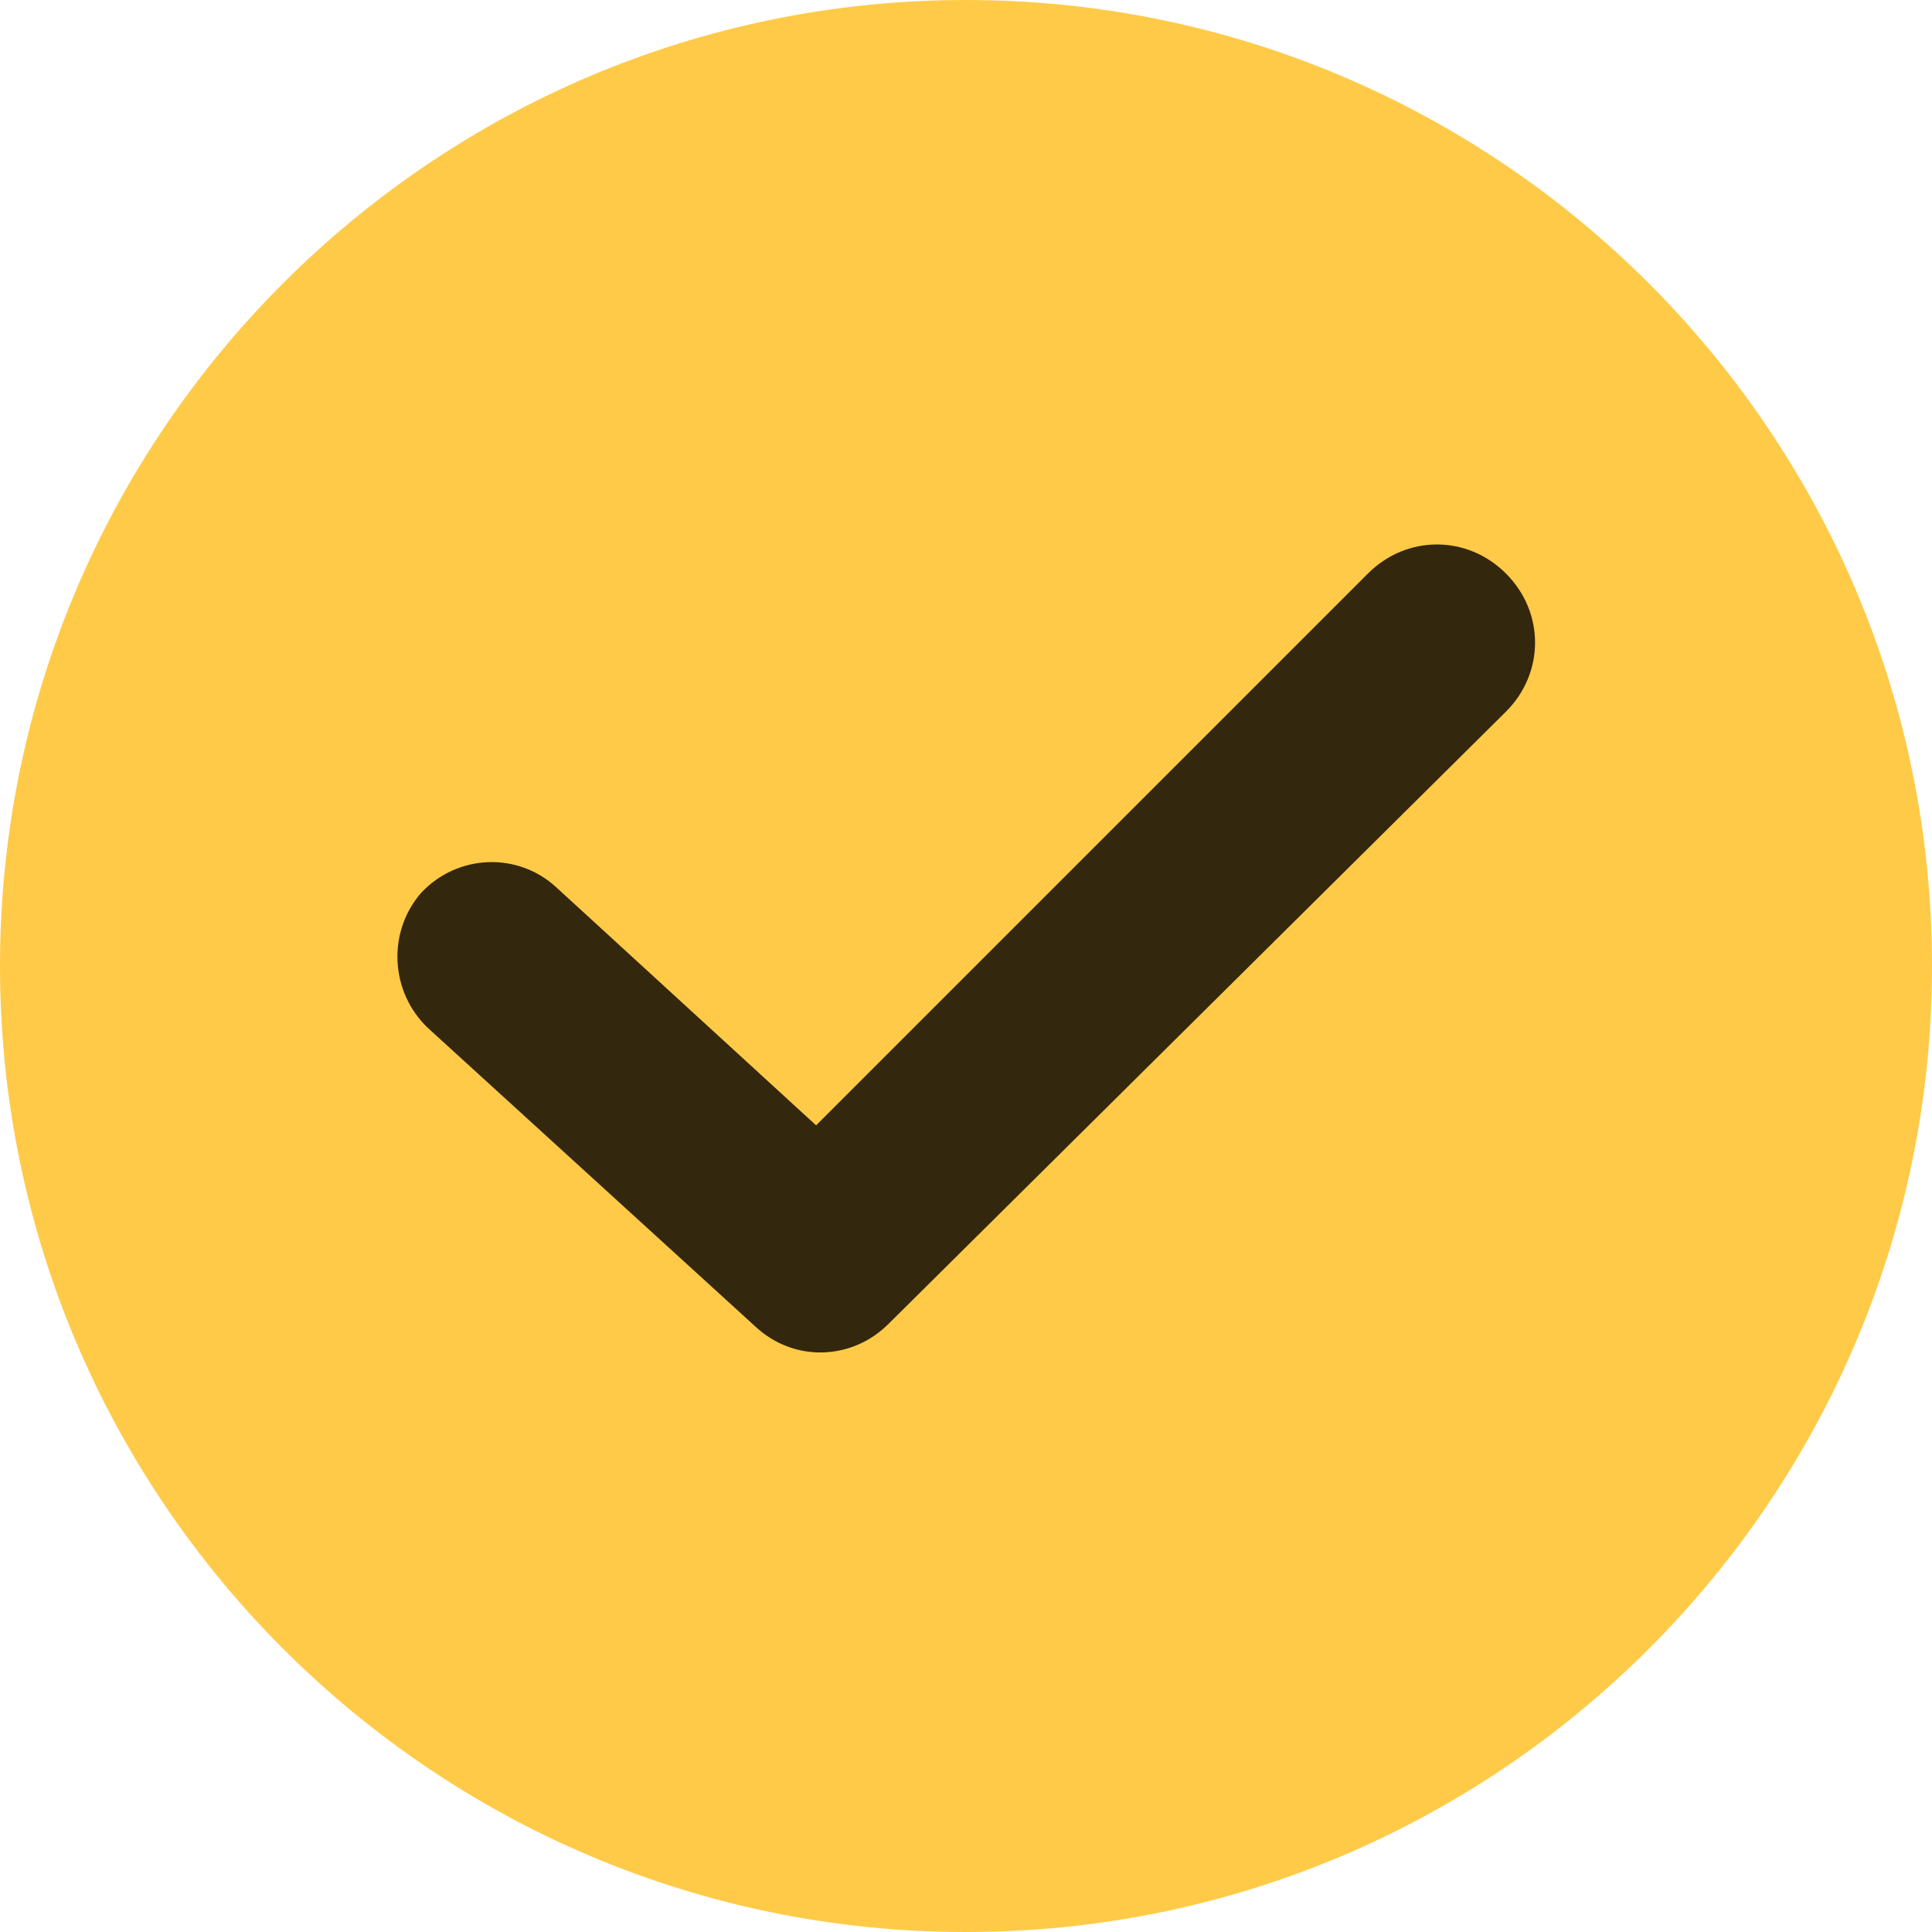 <?xml version="1.0" encoding="UTF-8"?> <svg xmlns="http://www.w3.org/2000/svg" id="Capa_1" version="1.1" viewBox="0 0 408.6 408.6"><defs><style> .st0 { fill: #ffca48; } .st1 { fill: #33270d; } </style></defs><circle class="st1" cx="203" cy="204.2" r="163"></circle><path class="st0" d="M204.3,0C91.6,0,0,91.6,0,204.3s91.6,204.3,204.3,204.3,204.3-91.6,204.3-204.3S316.9,0,204.3,0ZM318.5,150.5l-130.6,129.5c-7.7,7.7-20,8.2-28.2.5l-69.1-63c-8.2-7.7-8.7-20.5-1.5-28.7,7.7-8.2,20.5-8.7,28.7-1l54.8,50.2,116.7-116.7c8.2-8.2,21-8.2,29.2,0,8.2,8.2,8.2,21,0,29.2Z"></path></svg> 